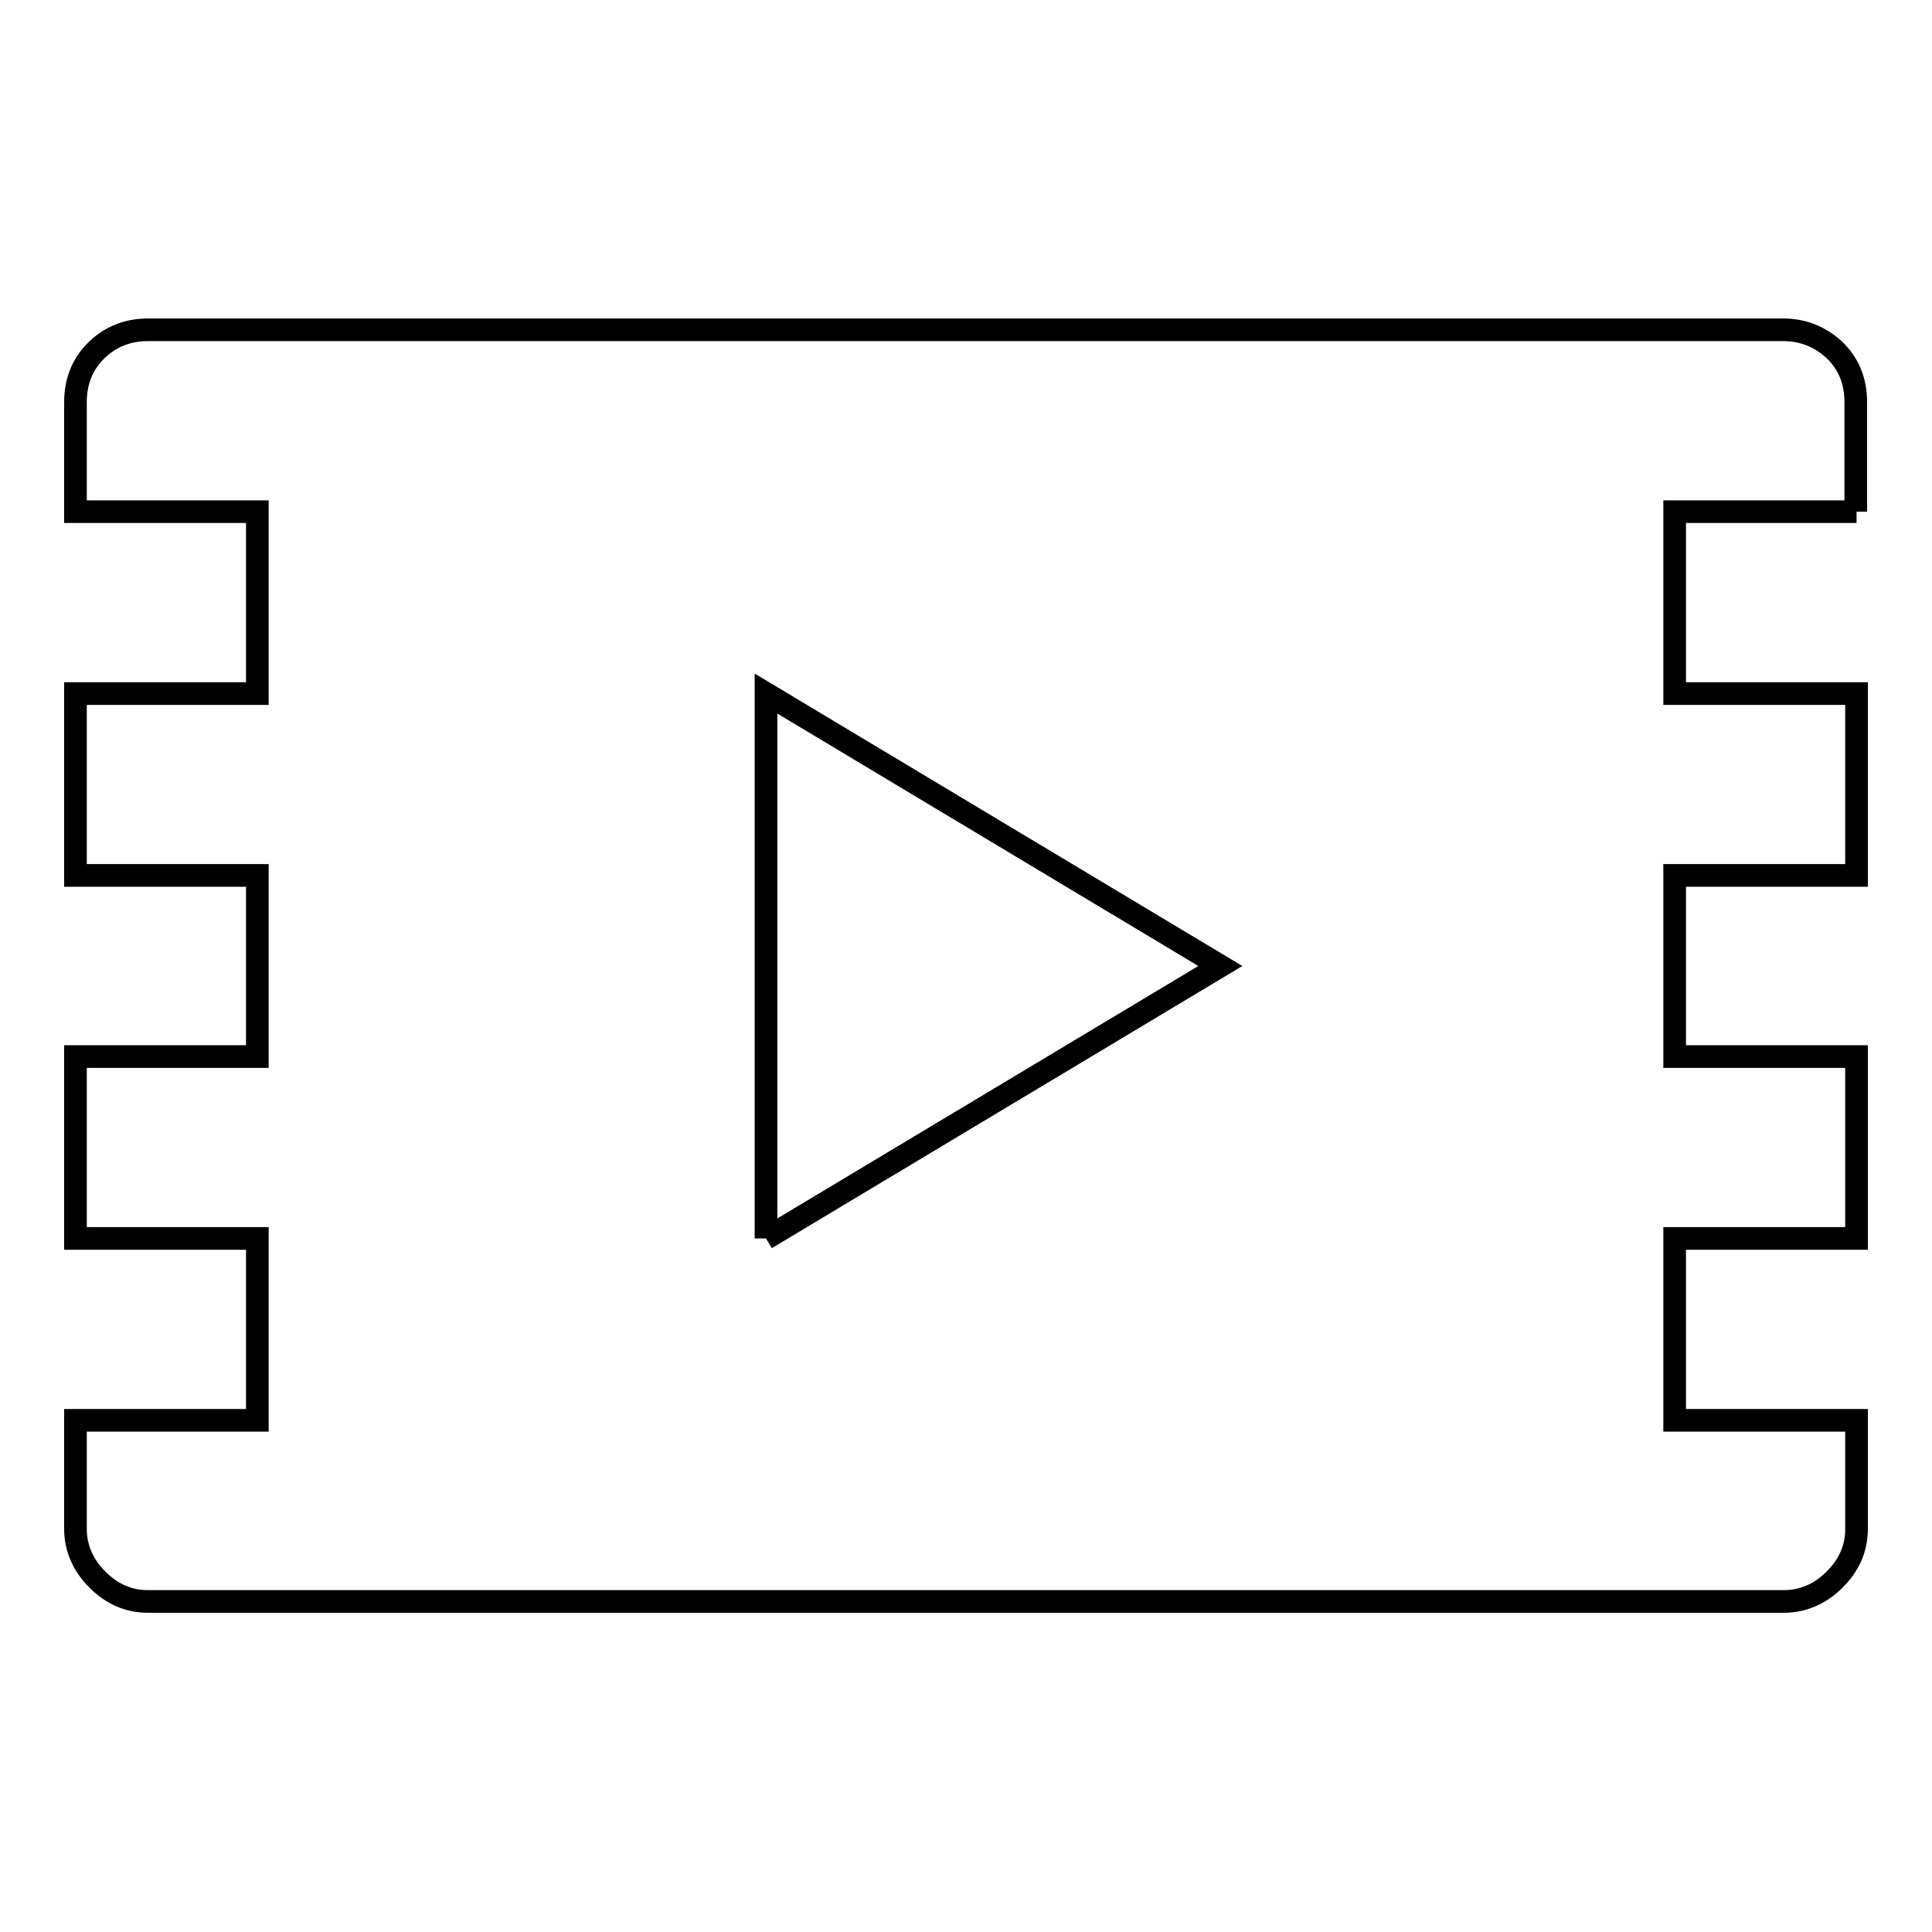 <?xml version="1.0" encoding="utf-8"?>
<!-- Svg Vector Icons : http://www.onlinewebfonts.com/icon -->
<!DOCTYPE svg PUBLIC "-//W3C//DTD SVG 1.1//EN" "http://www.w3.org/Graphics/SVG/1.1/DTD/svg11.dtd">
<svg version="1.1" xmlns="http://www.w3.org/2000/svg" xmlns:xlink="http://www.w3.org/1999/xlink" x="0px" y="0px" viewBox="0 0 256 256" enable-background="new 0 0 256 256" xml:space="preserve">
<g><g><path stroke-width="3" fill-opacity="0" stroke="#000000"  d="M246,67.8h-24.1v24.1H246V116h-24.1V140H246v24.1h-24.1v24.1H246v14.4c0,2.6-1,4.8-2.9,6.7c-1.9,1.9-4.2,2.9-6.7,2.9H19.6c-2.6,0-4.8-1-6.7-2.9c-1.9-1.9-2.9-4.2-2.9-6.7v-14.4h24.1v-24.1H10V140h24.1V116H10V91.9h24.1V67.8H10V53.3c0-2.9,1-5.2,2.9-7c1.9-1.8,4.2-2.6,6.7-2.6h216.7c2.6,0,4.8,0.9,6.7,2.6c1.9,1.8,2.9,4.1,2.9,7V67.8L246,67.8 M101.5,164.1l60.2-36.1l-60.2-36.1V164.1L101.5,164.1"/></g></g>
</svg>